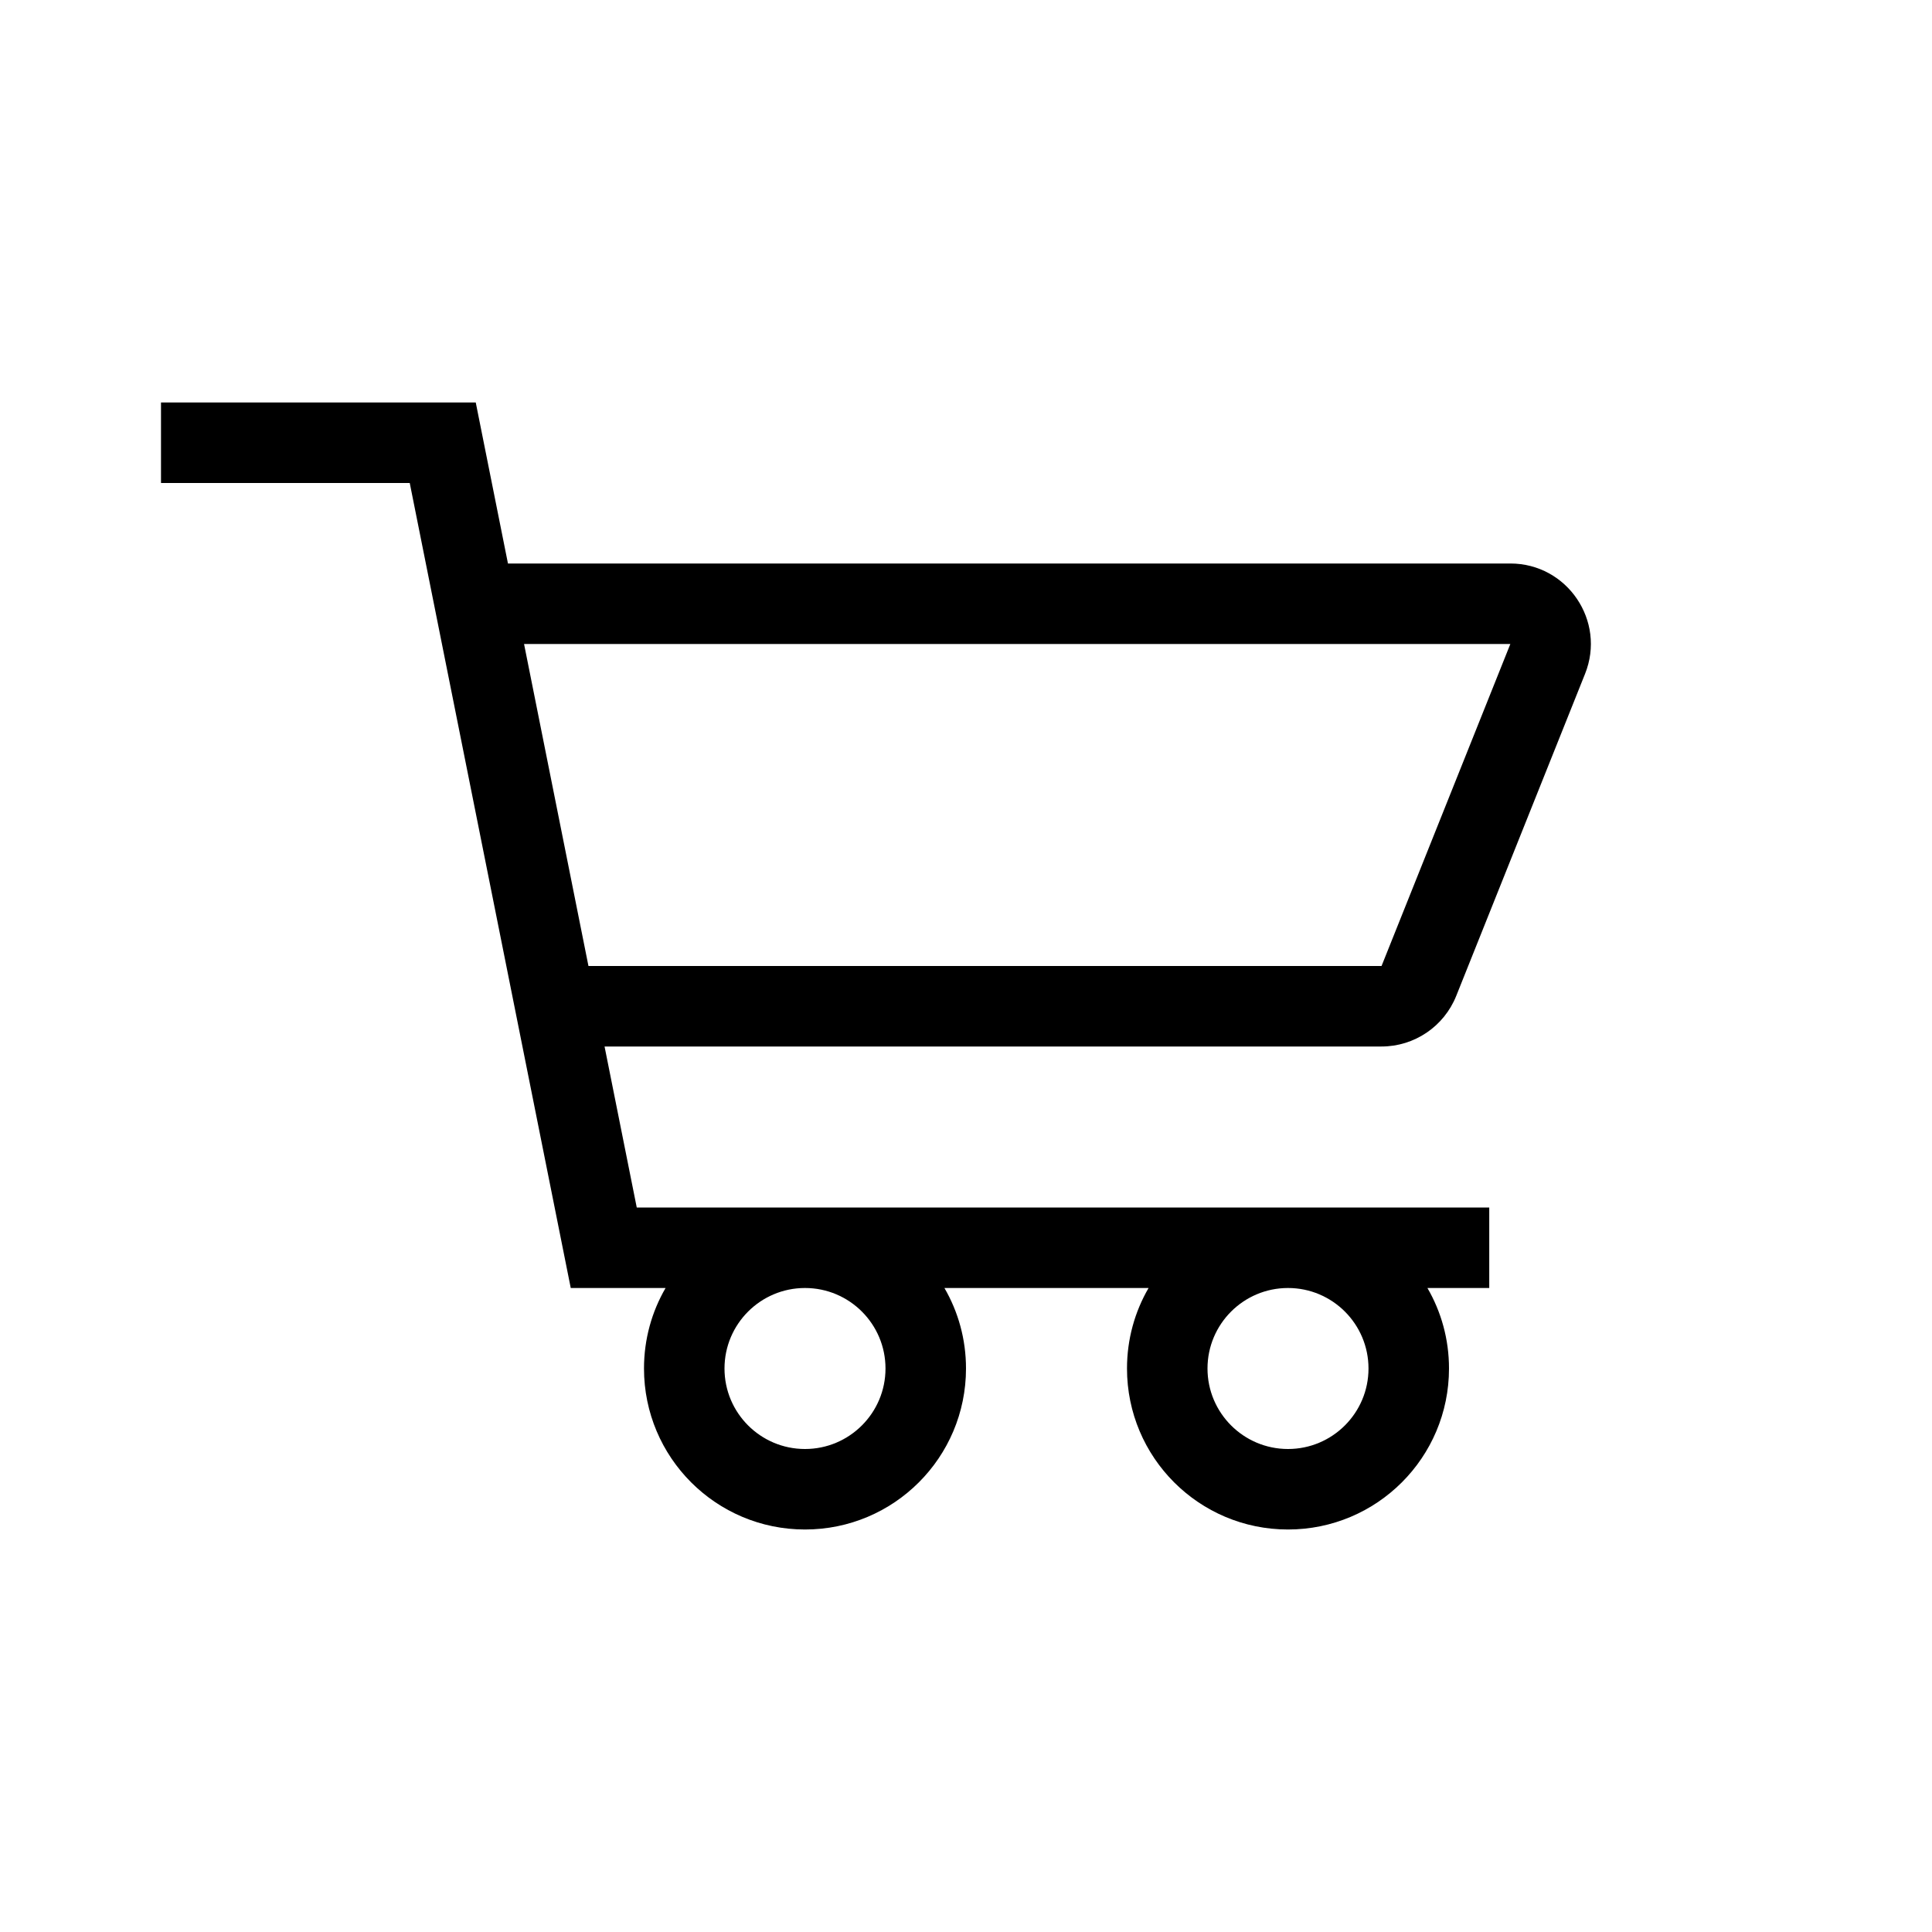 <svg width="24" height="24" viewBox="0 0 24 24" fill="none" xmlns="http://www.w3.org/2000/svg">
<rect width="24" height="24" fill="white"/>
<path d="M5.09 6H2V5H5.91L6.31 7H18.762C19.469 7 19.953 7.715 19.69 8.371L18.09 12.371C17.938 12.751 17.57 13 17.162 13H7.51L7.91 15H18.5V16H17.732C17.903 16.294 18 16.636 18 17C18 18.105 17.105 19 16 19C14.895 19 14 18.105 14 17C14 16.636 14.097 16.294 14.268 16H11.732C11.903 16.294 12 16.636 12 17C12 18.105 11.105 19 10 19C8.895 19 8 18.105 8 17C8 16.636 8.097 16.294 8.268 16H7.09L5.09 6ZM10 16C9.448 16 9 16.448 9 17C9 17.552 9.448 18 10 18C10.552 18 11 17.552 11 17C11 16.448 10.552 16 10 16ZM16 16C15.448 16 15 16.448 15 17C15 17.552 15.448 18 16 18C16.552 18 17 17.552 17 17C17 16.448 16.552 16 16 16ZM7.31 12H17.162L18.762 8H6.51L7.31 12Z" fill="black"/>
</svg>
